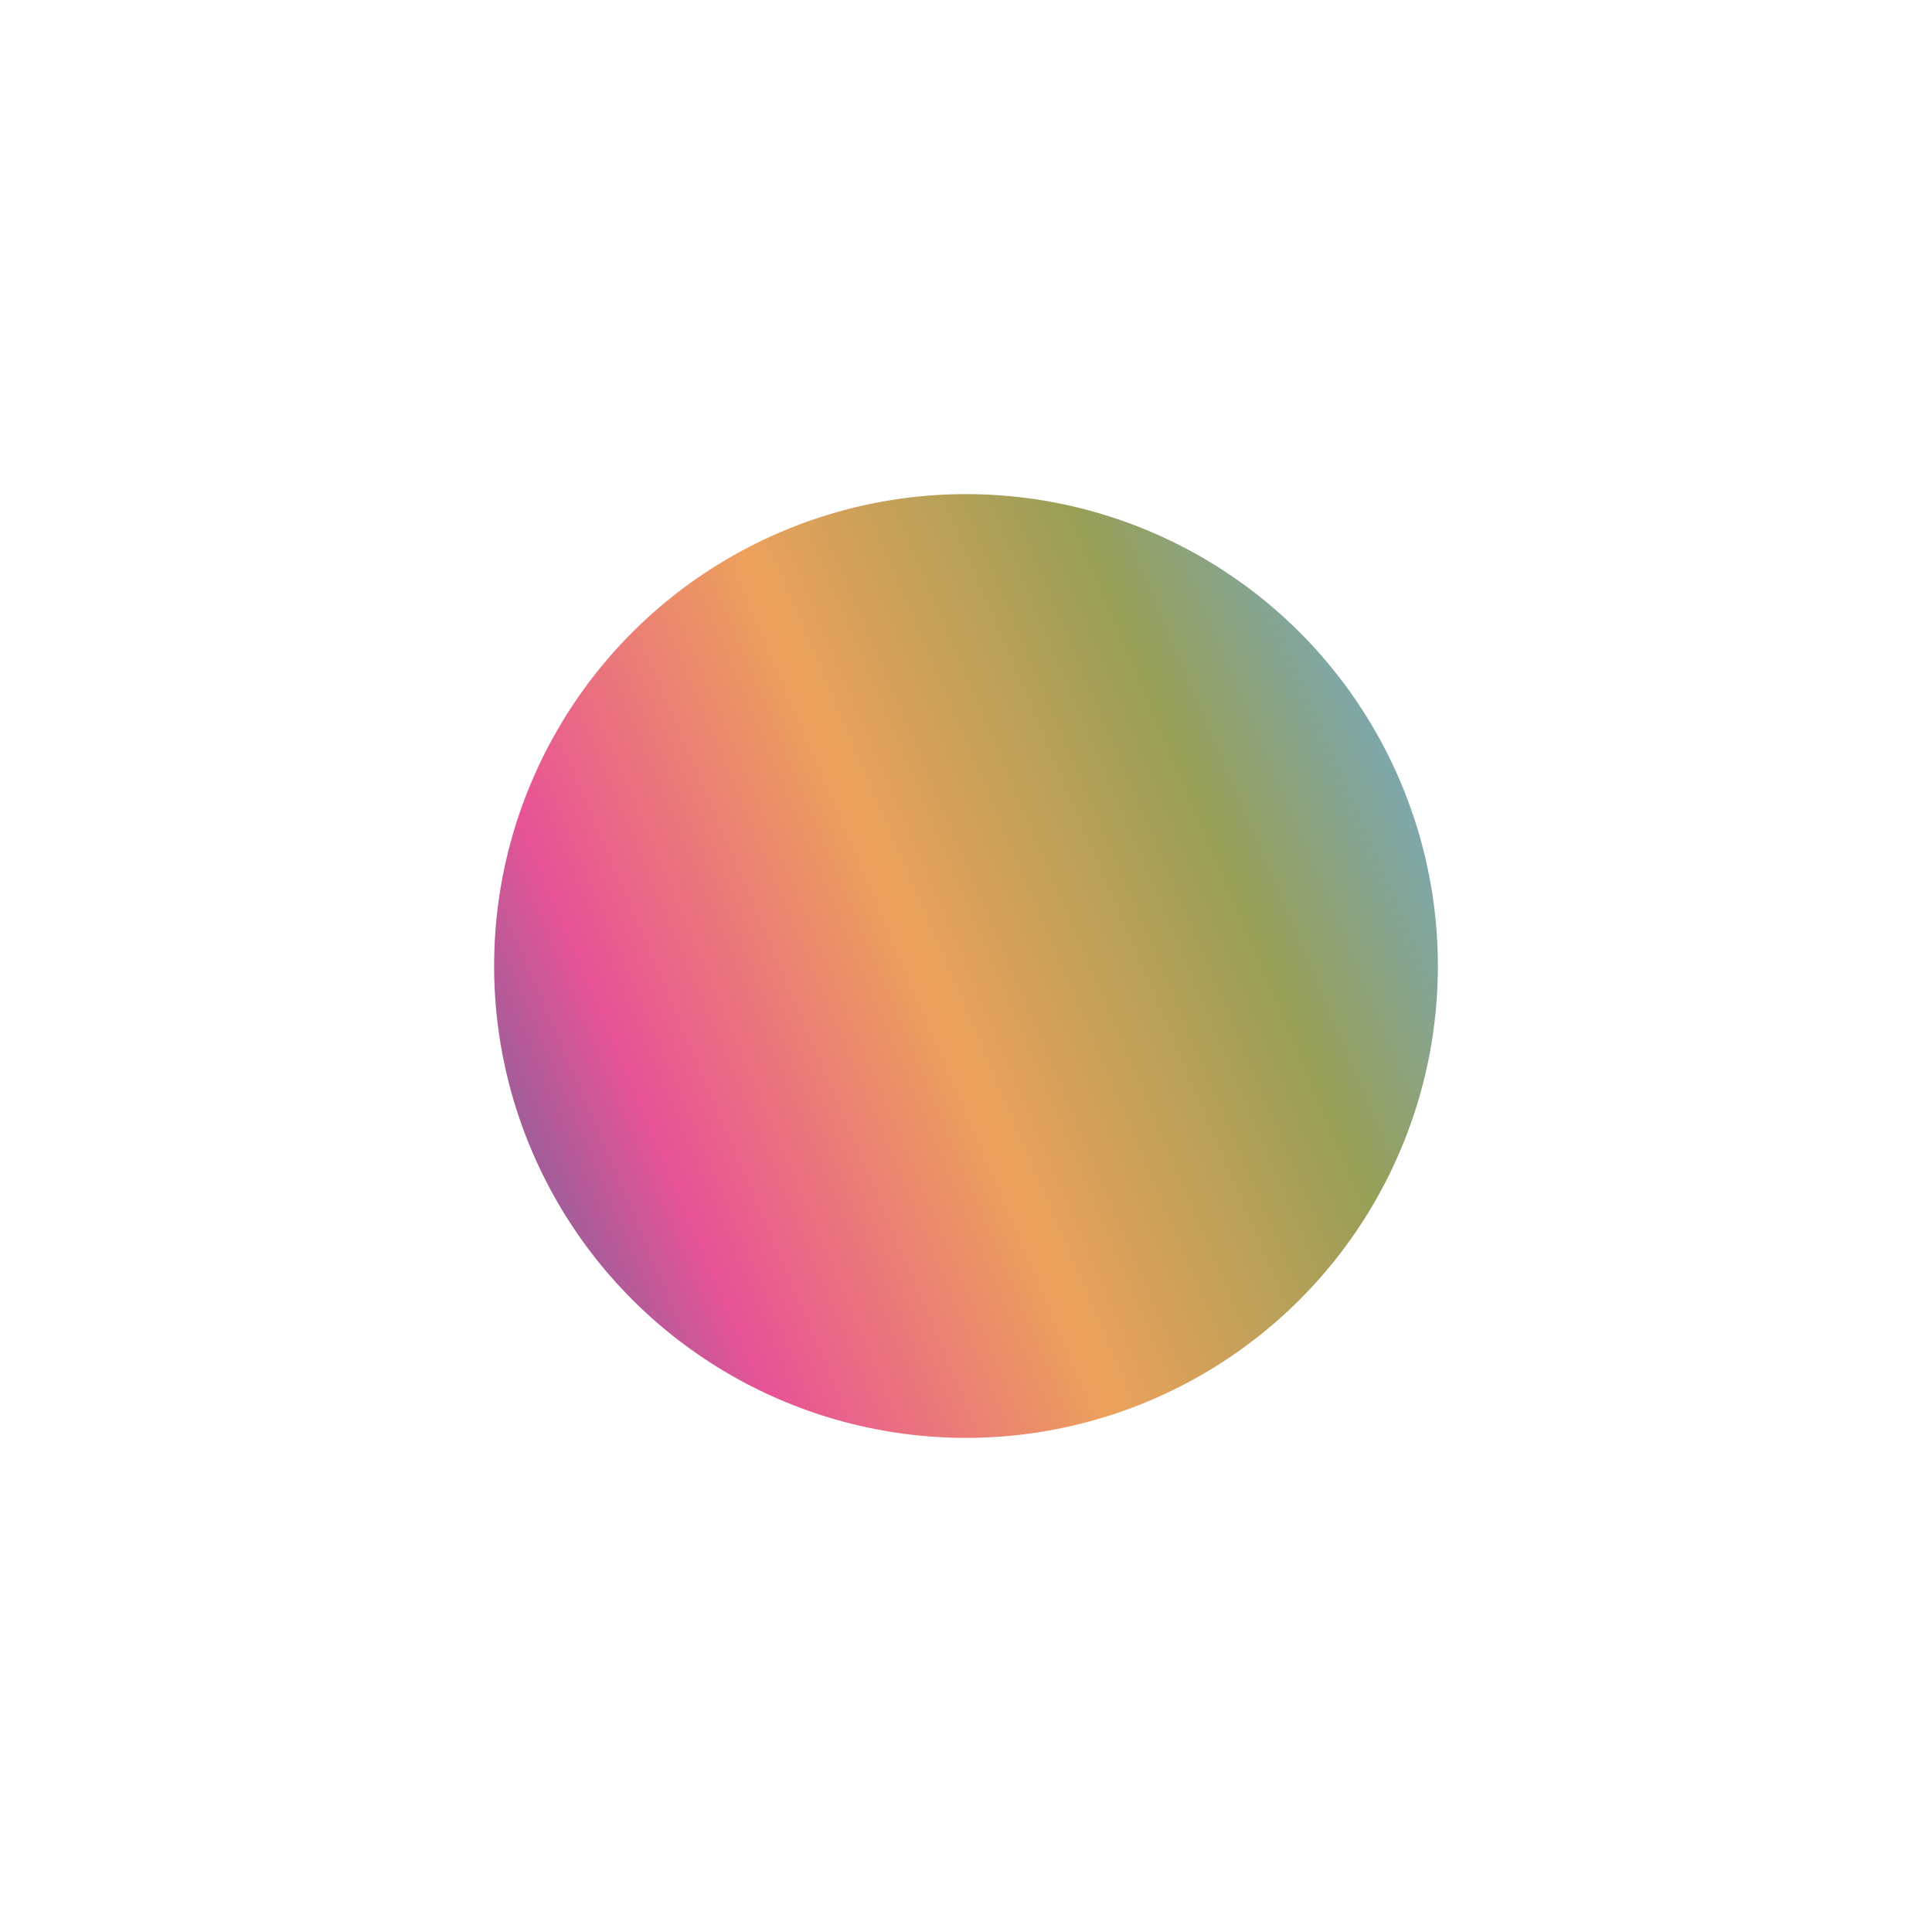 <svg width="782" height="782" viewBox="0 0 782 782" fill="none"
    xmlns="http://www.w3.org/2000/svg">
    <g filter="url(#filter0_f_1195_18457)">
        <circle cx="191" cy="191" r="191" transform="matrix(-1 0 0 1 582 200)" fill="url(#paint0_linear_1195_18457)"/>
    </g>
    <defs>
        <filter id="filter0_f_1195_18457" x="0" y="0" width="782" height="782" filterUnits="userSpaceOnUse" color-interpolation-filters="sRGB">
            <feFlood flood-opacity="0" result="BackgroundImageFix"/>
            <feBlend mode="normal" in="SourceGraphic" in2="BackgroundImageFix" result="shape"/>
            <feGaussianBlur stdDeviation="100" result="effect1_foregroundBlur_1195_18457"/>
        </filter>
        <linearGradient id="paint0_linear_1195_18457" x1="-5.473" y1="-8.13622e-06" x2="491.713" y2="211.875" gradientUnits="userSpaceOnUse">
            <stop stop-color="#69AFF3"/>
            <stop offset="0.26" stop-color="#979F57"/>
            <stop offset="0.505" stop-color="#EDA15B"/>
            <stop offset="0.734" stop-color="#E85396"/>
            <stop offset="1" stop-color="#1E729F"/>
        </linearGradient>
    </defs>
</svg>
